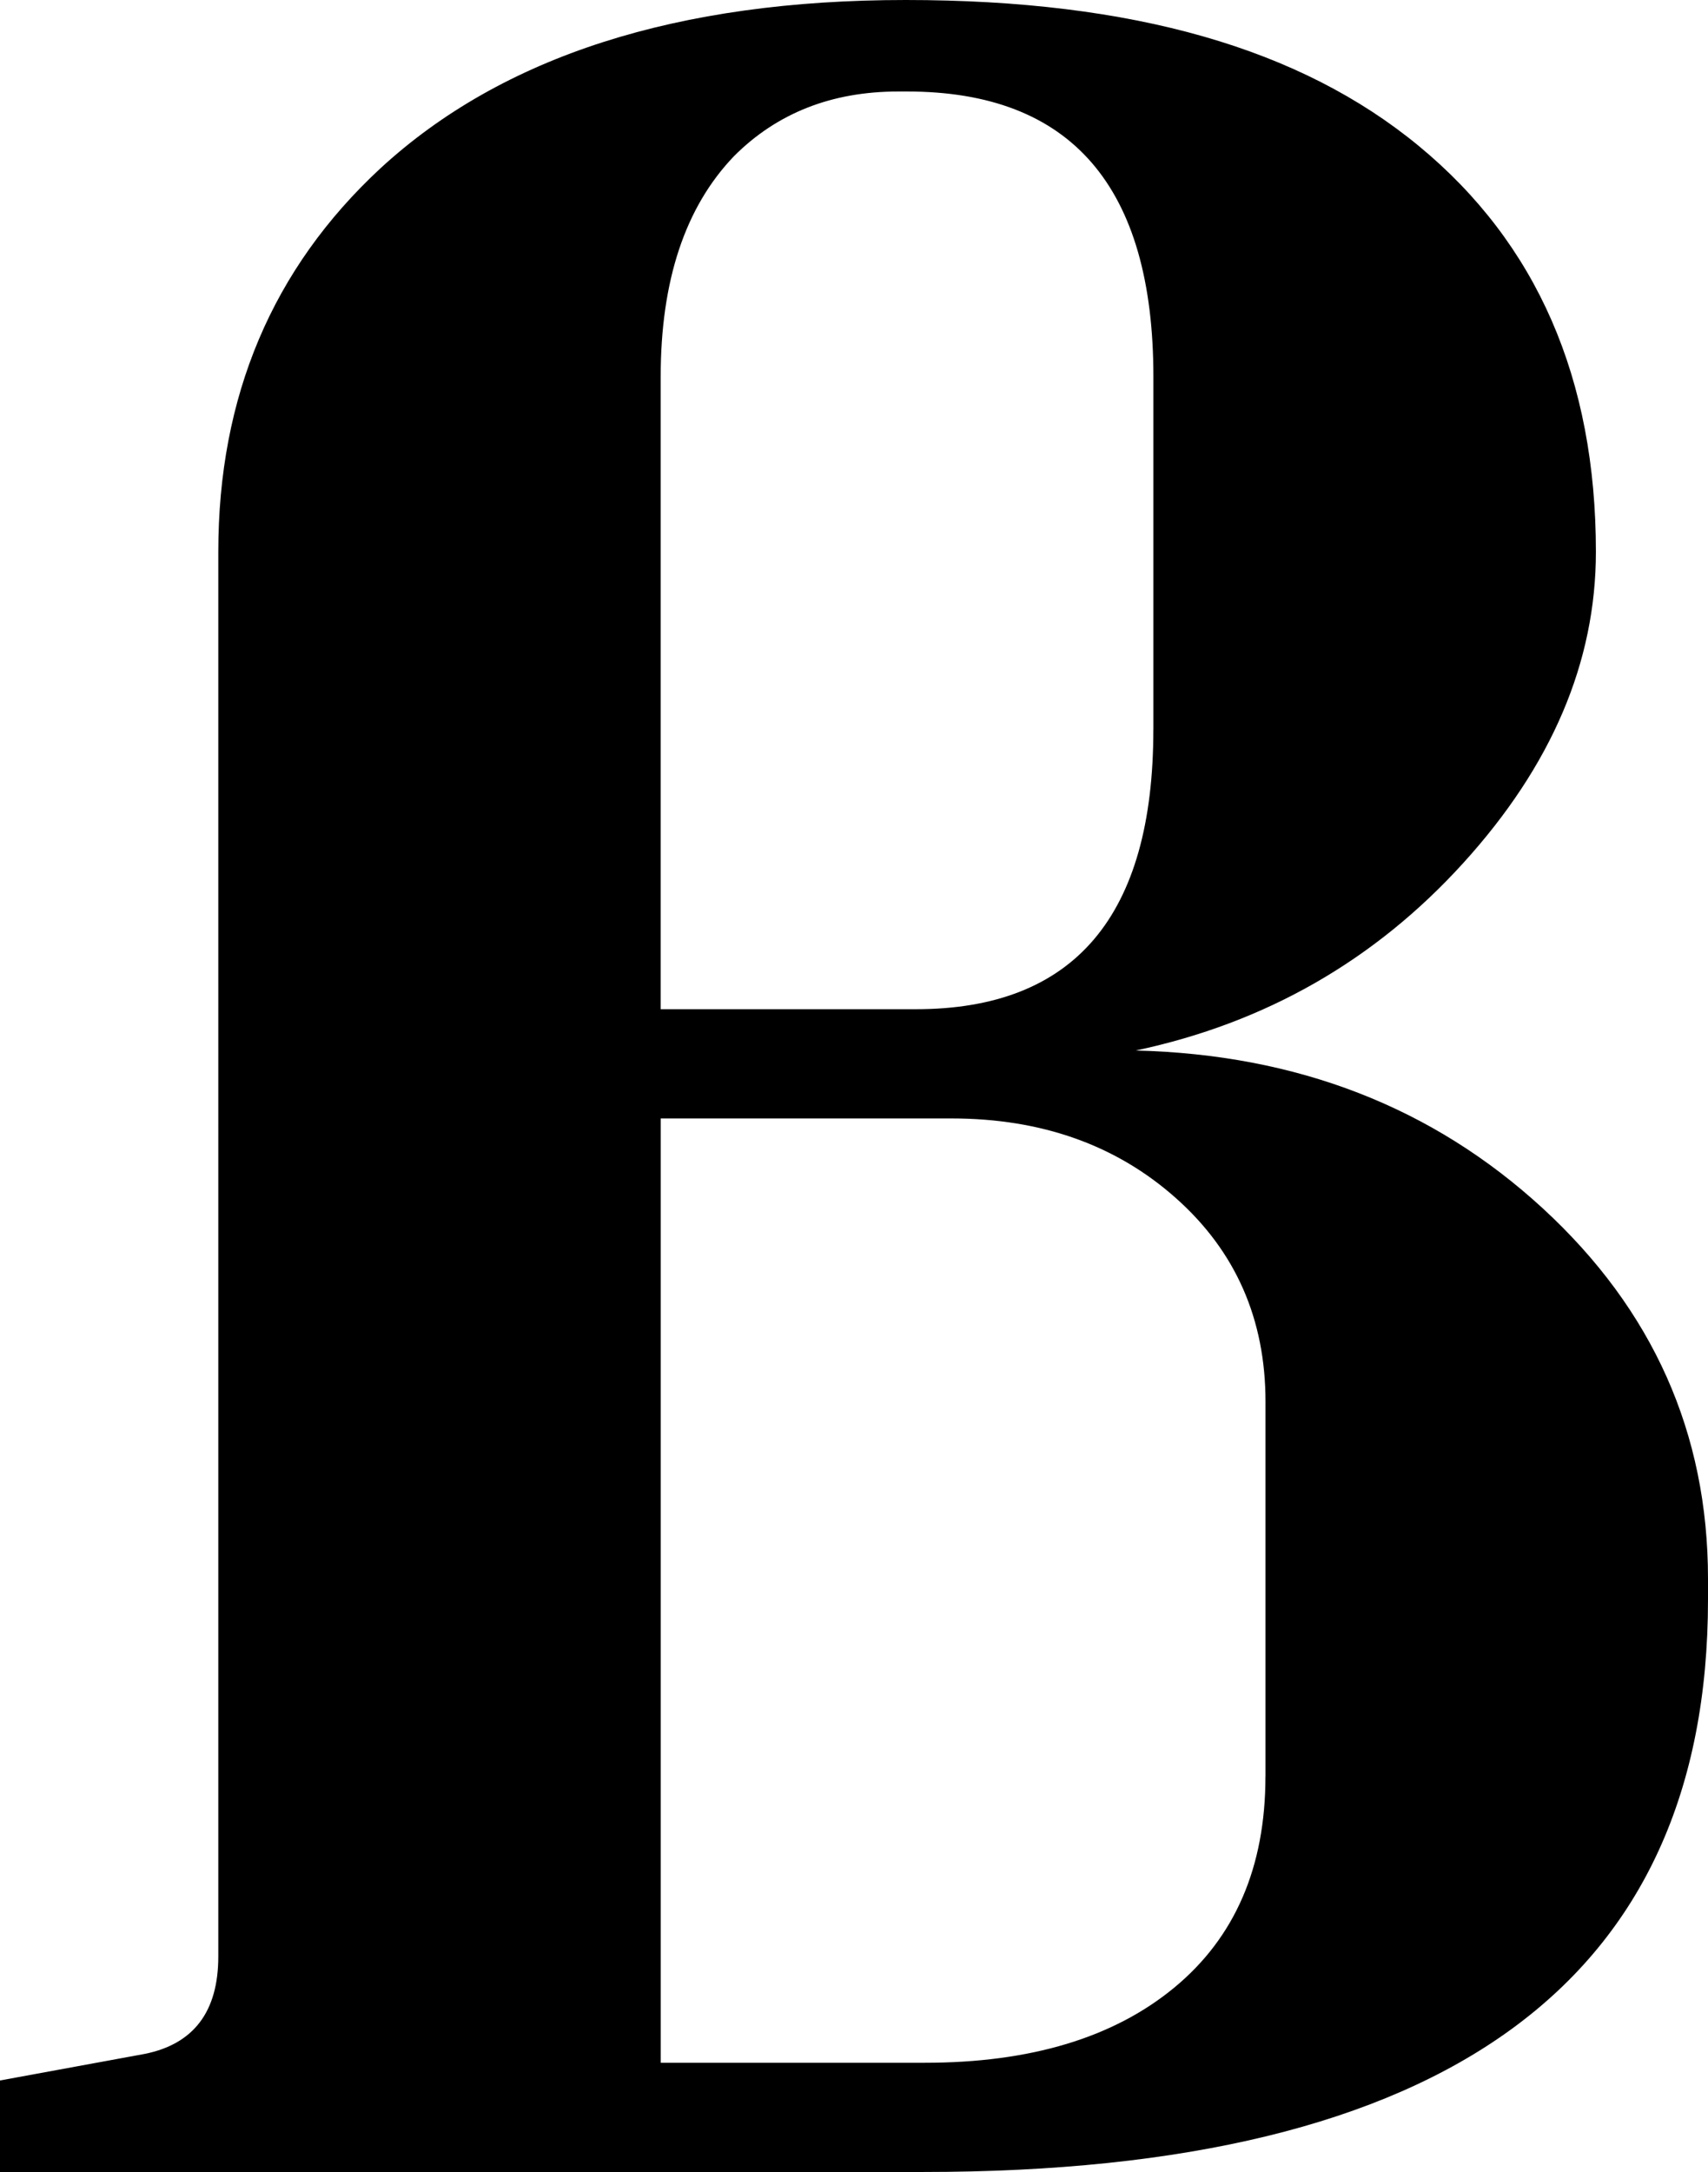<?xml version="1.0" encoding="UTF-8"?>
<svg id="Layer_1" data-name="Layer 1" xmlns="http://www.w3.org/2000/svg" viewBox="0 0 298.02 378.83">
  <defs>
    <style>
      .cls-1 {
        fill: #000;
        stroke-width: 0px;
      }
    </style>
  </defs>
  <path class="cls-1" d="M298.02,278.98c0,66.58-45.64,99.86-136.92,99.86H0v-15.96l25.22-4.63c8.57-1.71,12.87-7.37,12.87-16.99V96.25c0-27.1,9.43-49.41,28.31-66.91C87.67,9.78,118.21,0,158.02,0s68.97,8.49,89.56,25.48c20.59,16.98,30.88,40.58,30.88,70.77,0,19.22-7.72,37.32-23.16,54.3-15.44,16.99-34.49,27.88-57.13,32.68,28.13.69,51.81,9.87,71.03,27.54,19.21,17.68,28.82,39.21,28.82,64.6v3.6ZM201.25,127.29v-61.56c0-33.18-14.33-49.77-42.98-49.77h-1.54c-11.6,0-21.15,3.76-28.66,11.28-8.53,8.89-12.79,21.72-12.79,38.48v110.31h44.52c27.63,0,41.44-16.25,41.44-48.75ZM220.81,309.86v-65.37c0-14.41-5.21-26.25-15.63-35.51-10.42-9.27-23.48-13.9-39.18-13.9h-50.71v164.71h46.1c18.43,0,32.95-4.38,43.53-13.13,10.58-8.75,15.88-21.01,15.88-36.8Z"/>
</svg>